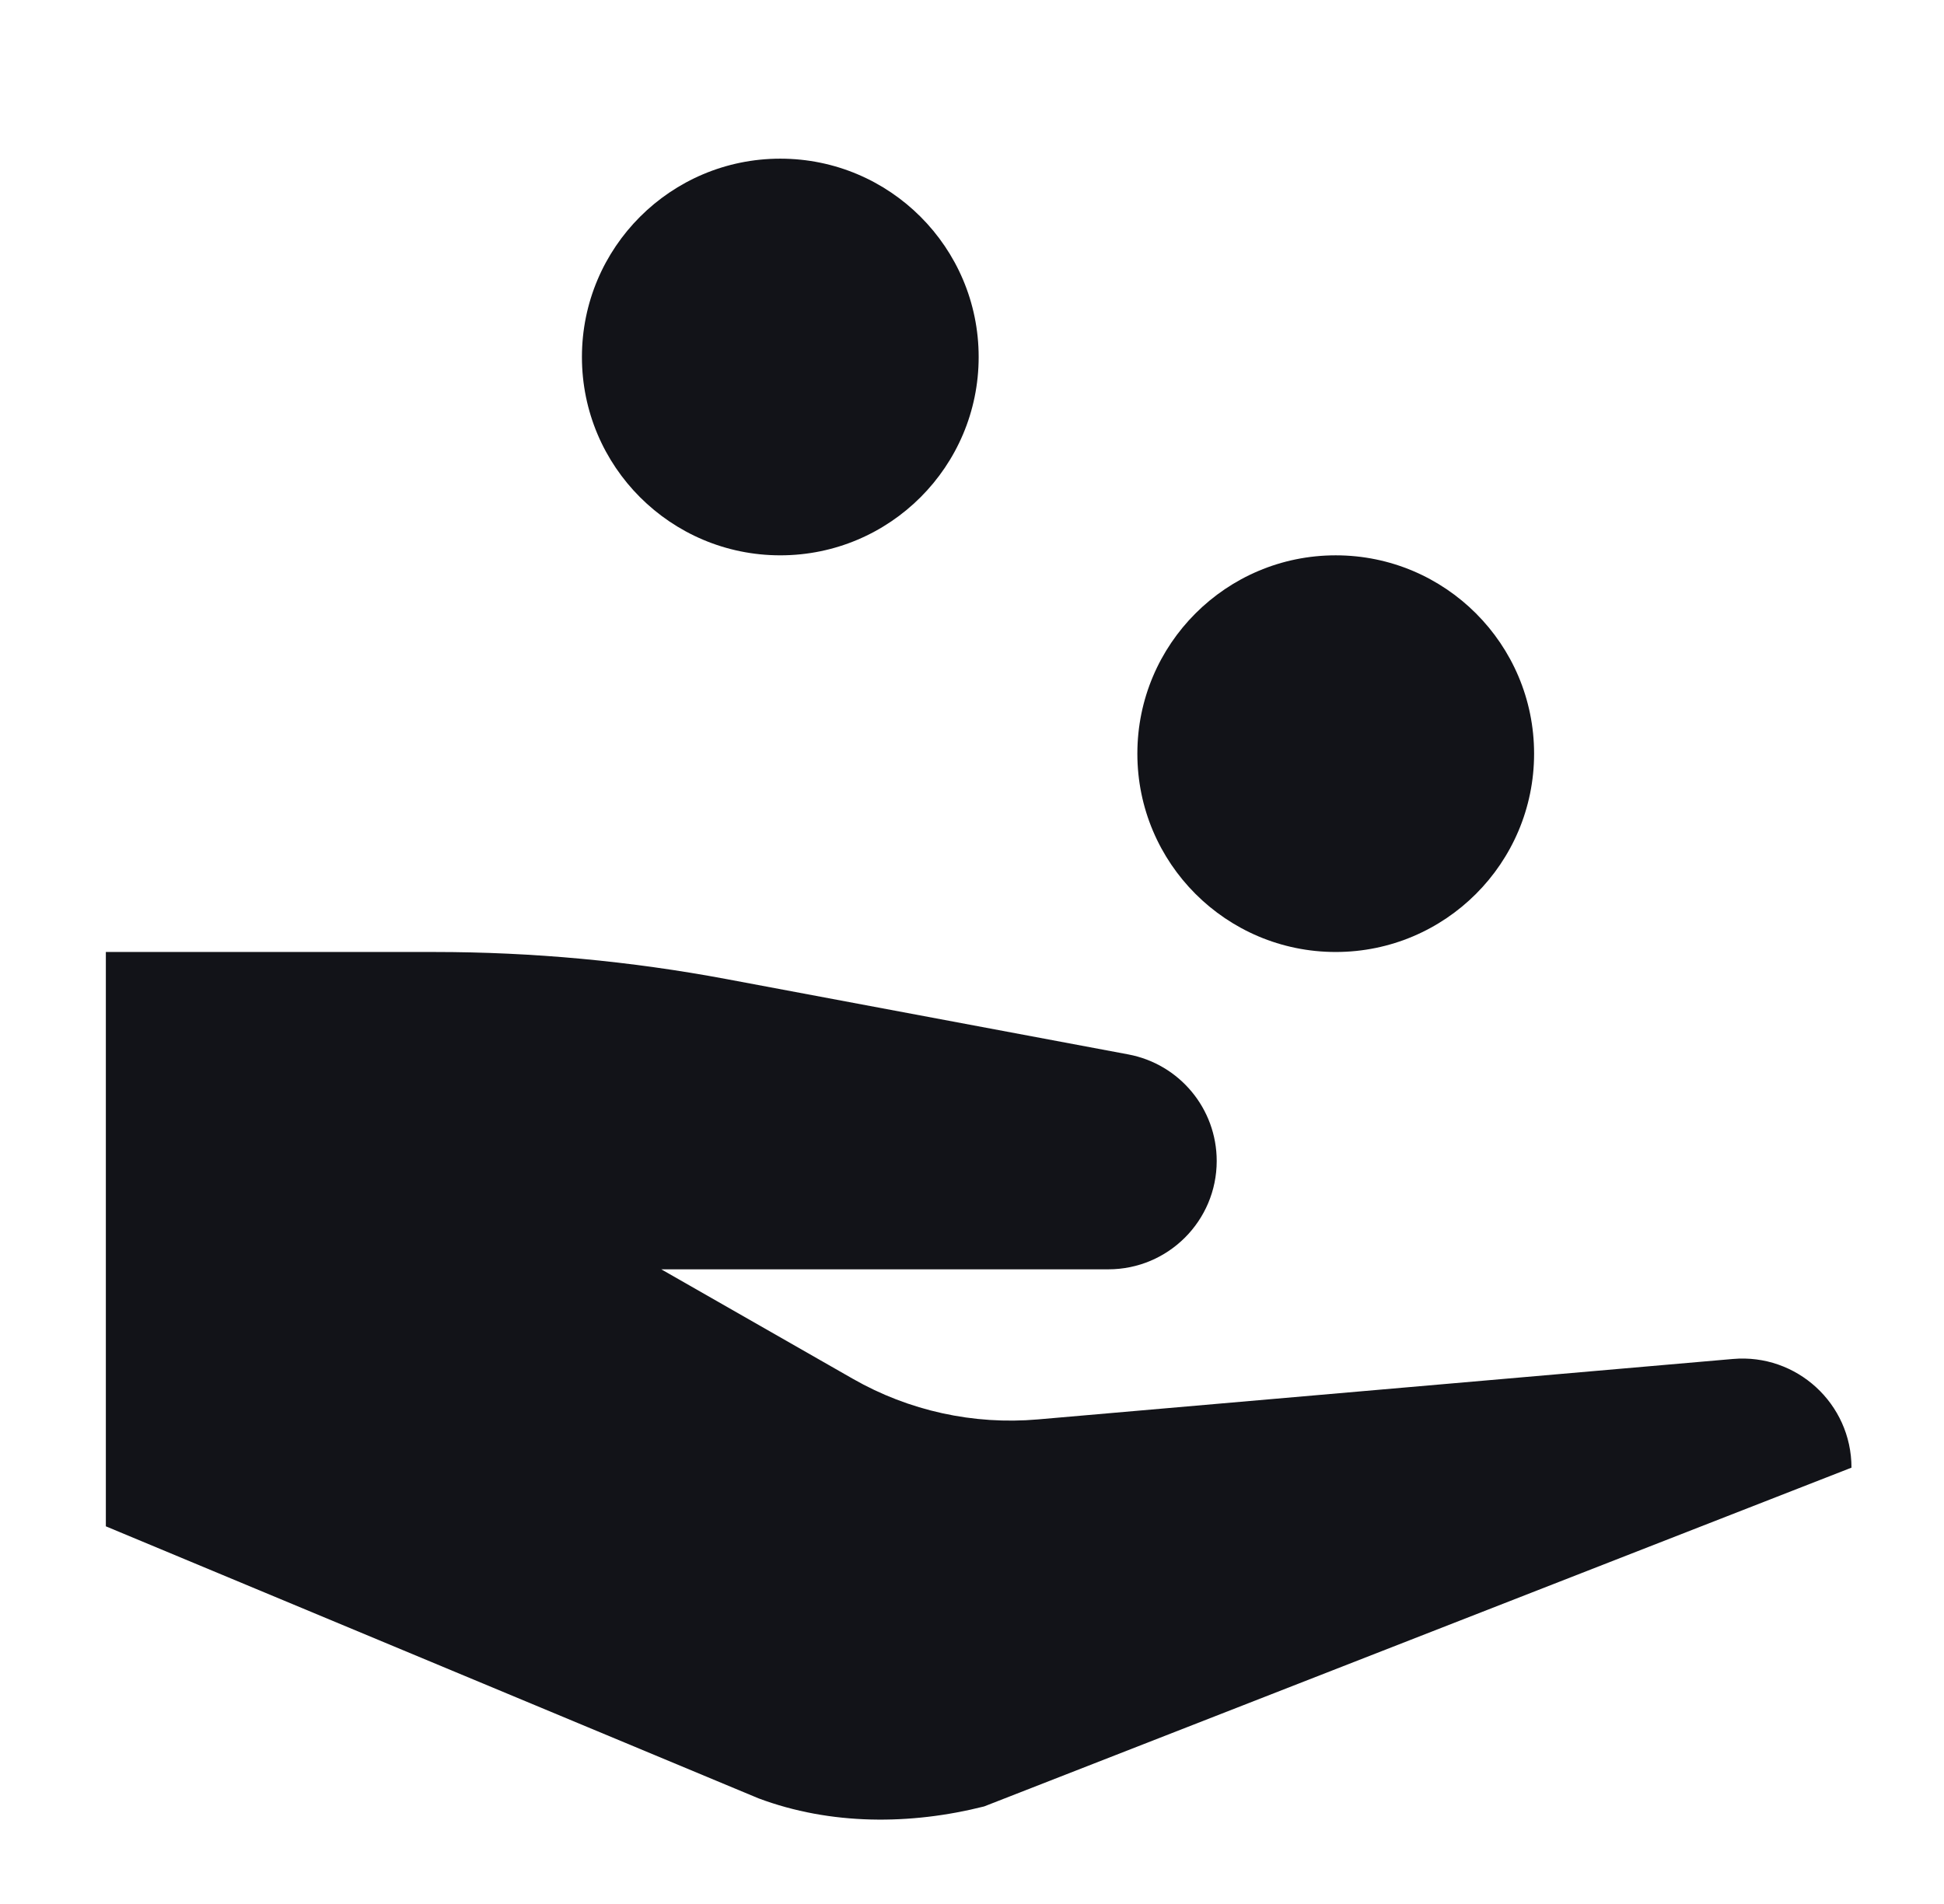 <?xml version="1.0" encoding="UTF-8"?>
<svg xmlns="http://www.w3.org/2000/svg" width="49" height="48" viewBox="0 0 49 48" fill="none">
  <path d="M33.668 24C36.429 24 38.668 21.761 38.668 19C38.668 16.239 36.429 14 33.668 14C30.907 14 28.668 16.239 28.668 19C28.668 21.761 30.907 24 33.668 24Z" fill="#121318"></path>
  <path d="M19.668 14C22.429 14 24.668 11.761 24.668 9C24.668 6.239 22.429 4 19.668 4C16.907 4 14.668 6.239 14.668 9C14.668 11.761 16.907 14 19.668 14Z" fill="#121318"></path>
  <path d="M43.68 34.26L26.159 35.784C24.537 35.925 22.91 35.568 21.497 34.76L16.668 32H27.936C29.445 32 30.668 30.777 30.668 29.268C30.668 27.953 29.732 26.825 28.439 26.582L18.322 24.685C15.891 24.229 13.423 24 10.95 24H2.668V38.479L19.117 45.336C20.938 46.019 22.952 46.009 24.805 45.541L46.668 37C46.668 35.387 45.286 34.12 43.68 34.26Z" fill="#121318"></path>
</svg>
